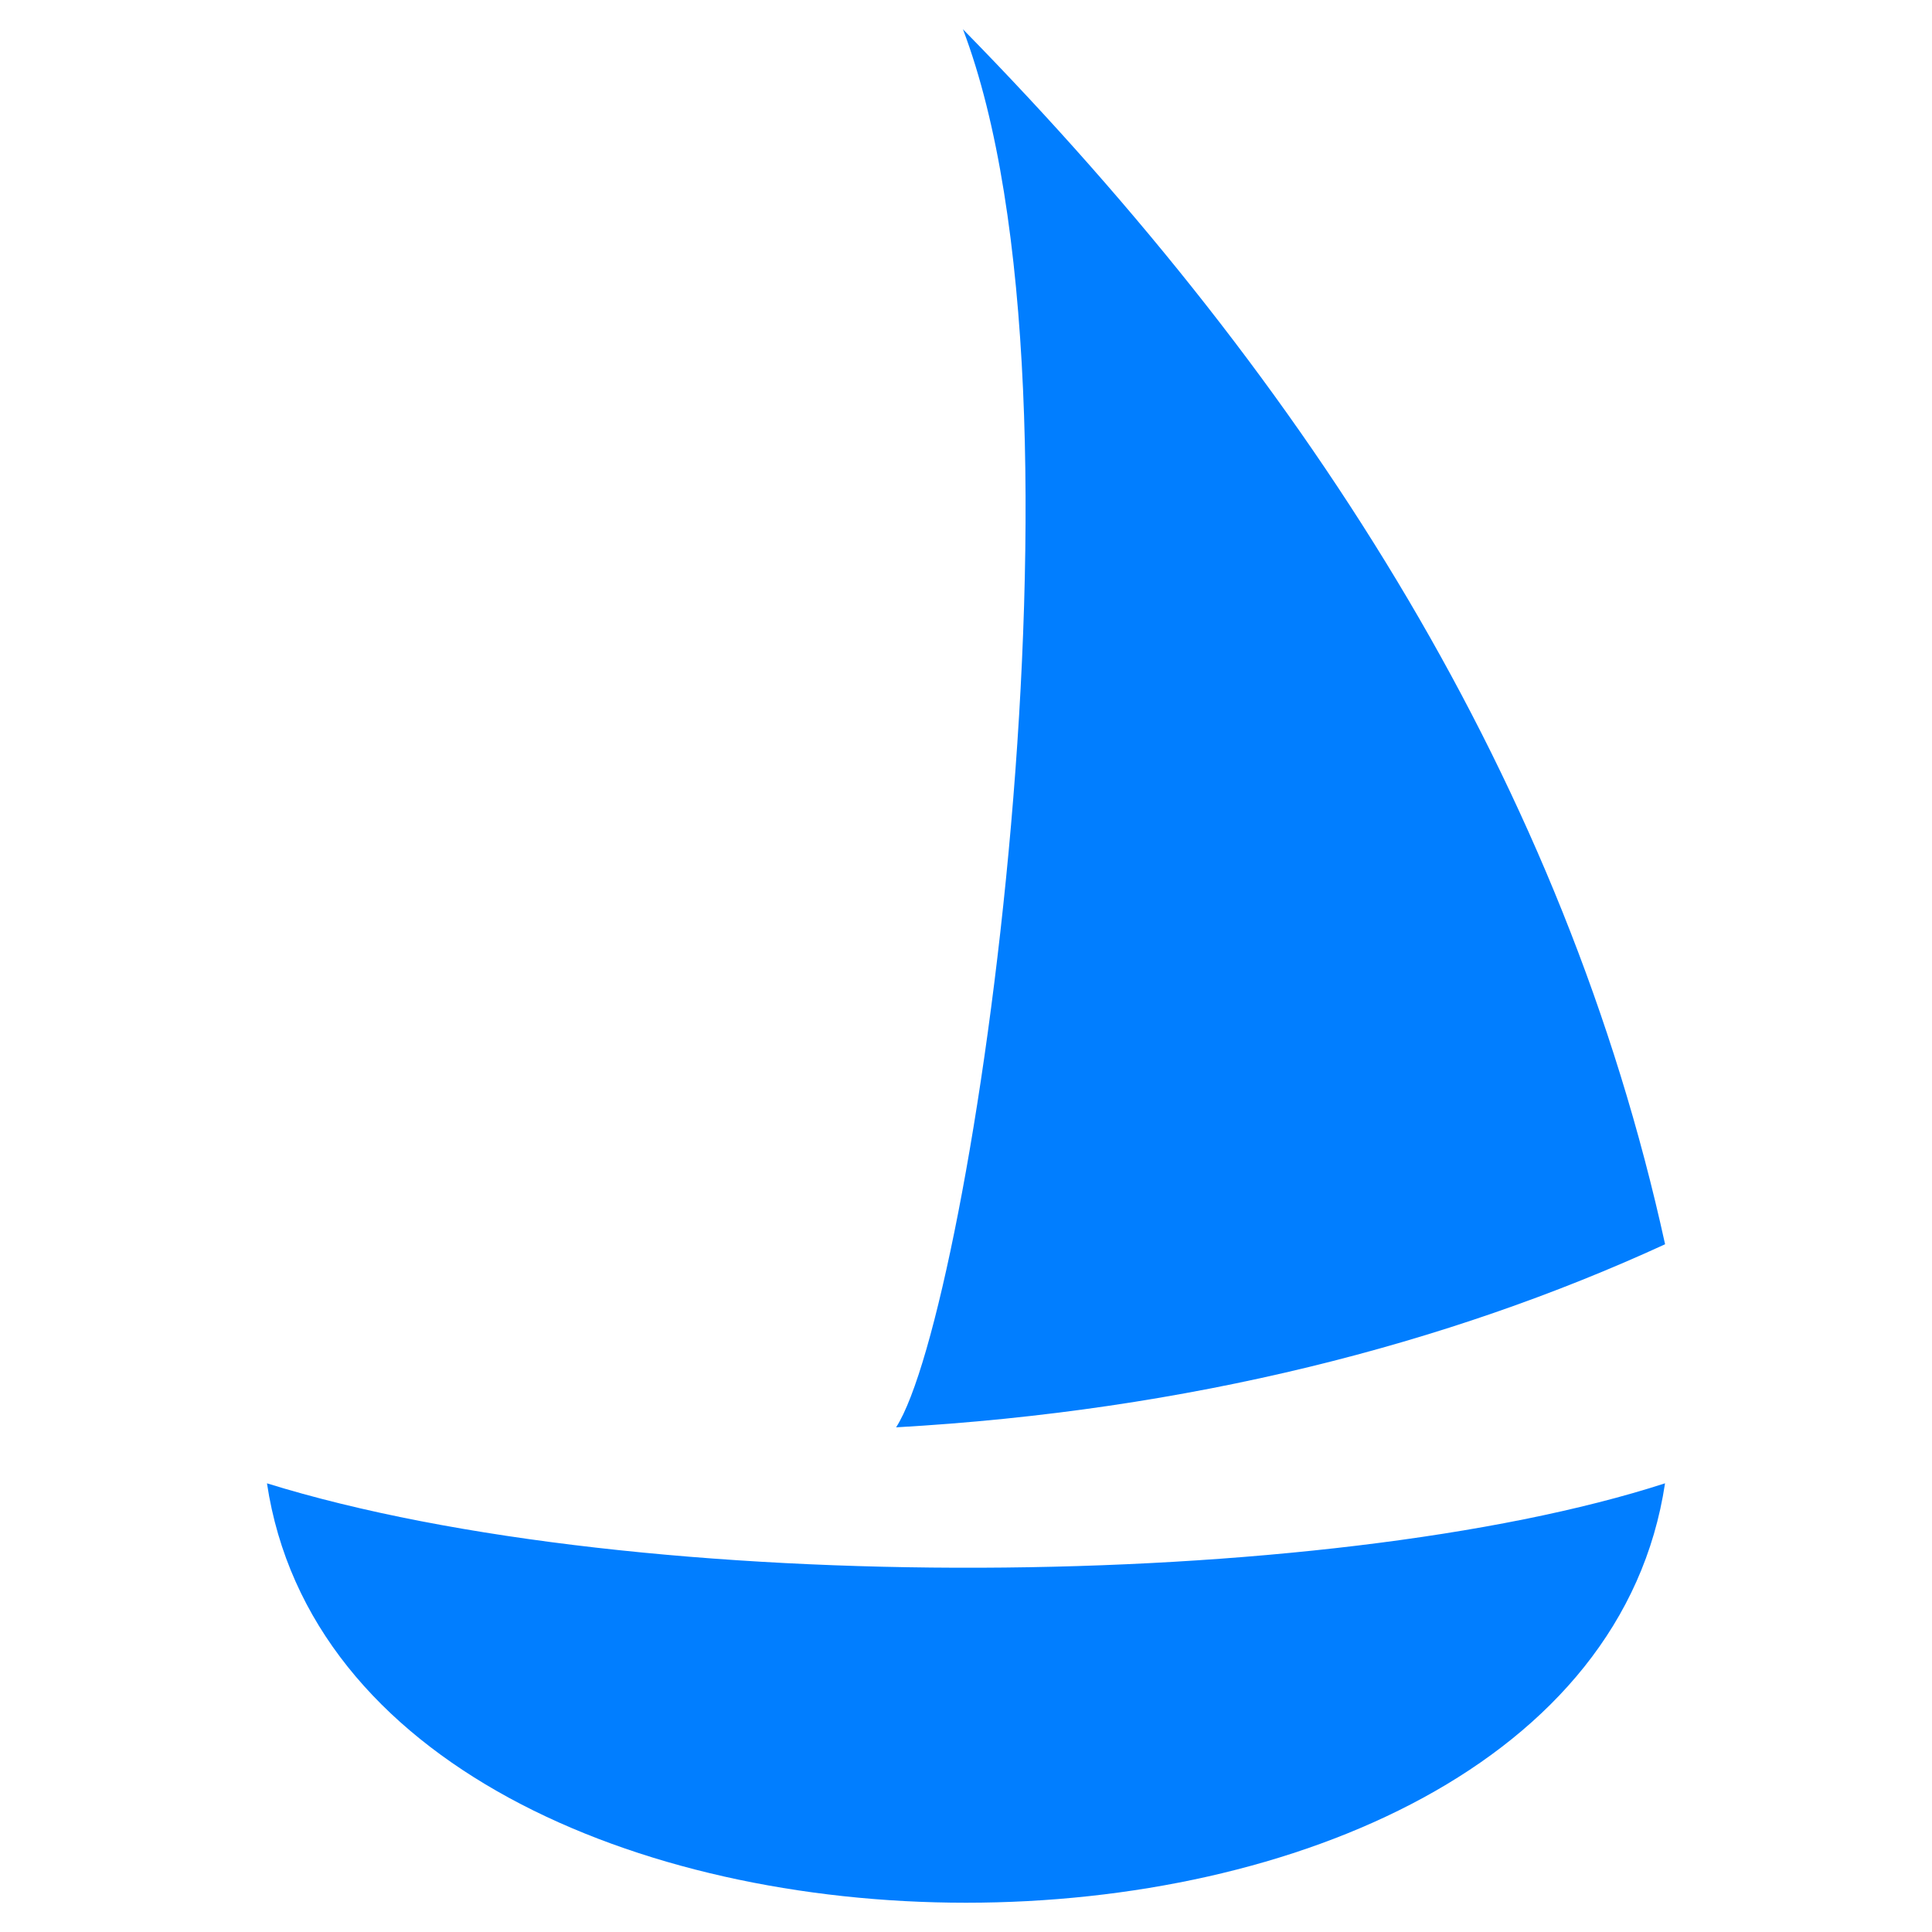 <?xml version="1.0" encoding="utf-8"?>
<svg class="h-6 w-auto md:h-8" viewBox="0 0 33 33" fill="none" xmlns="http://www.w3.org/2000/svg">
  <path fill-rule="evenodd" clip-rule="evenodd" d="M 15.306 24.38 C 20.303 24.096 24.729 22.959 28.441 21.253 C 26.727 13.435 22.444 6.613 16.448 0.5 C 18.875 6.897 16.591 22.39 15.306 24.38 Z M 4.559 25.336 C 10.954 27.321 22.699 27.196 28.44 25.336 C 27.005 34.888 5.996 34.888 4.56 25.336 L 4.559 25.336 Z" fill="#017eff"/>
</svg>